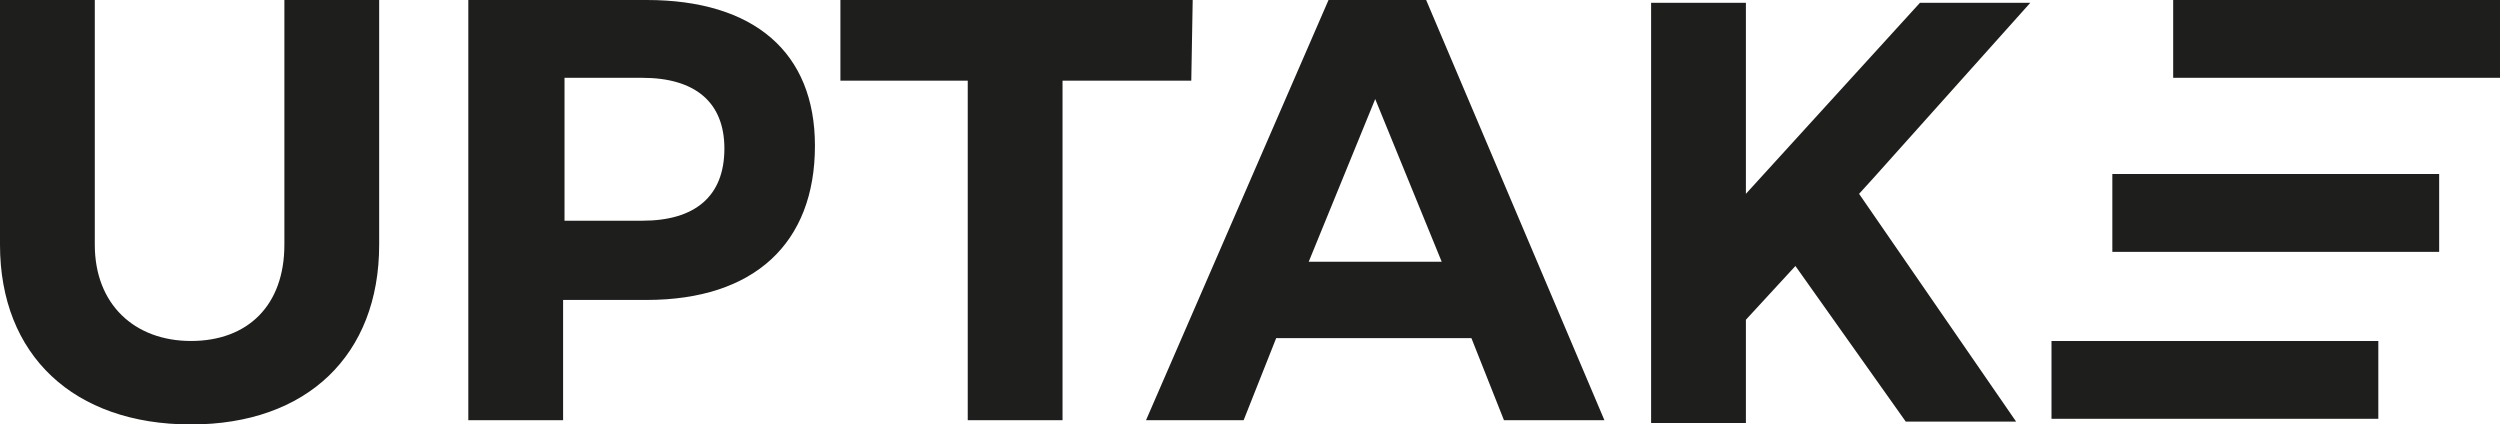 <?xml version="1.0" encoding="utf-8"?>
<!-- Generator: Adobe Illustrator 16.0.0, SVG Export Plug-In . SVG Version: 6.00 Build 0)  -->
<!DOCTYPE svg PUBLIC "-//W3C//DTD SVG 1.1//EN" "http://www.w3.org/Graphics/SVG/1.1/DTD/svg11.dtd">
<svg version="1.1" id="Ebene_1" xmlns="http://www.w3.org/2000/svg" xmlns:xlink="http://www.w3.org/1999/xlink" x="0px" y="0px"
	 width="176.7px" height="30px" viewBox="0 0 176.7 30" style="enable-background:new 0 0 176.7 30;" xml:space="preserve">
<style type="text/css">
<![CDATA[
	.st0{fill:#1E1E1C;}
]]>
</style>
<g>
	<path class="st0" d="M84.3,0H59.4v5.7h9v24h6.7v-24h9.1L84.3,0L84.3,0z M20.1,17.3c0,4.3-2.6,6.8-6.6,6.8c-4,0-6.8-2.6-6.8-6.8V0H0
		v17.3C0,25.1,5.2,30,13.5,30c8.2,0,13.3-4.9,13.3-12.7V0h-6.7V17.3z M45.7,0H33.1v29.7h6.7v-8.5h5.9c7.6,0,11.9-4,11.9-10.9
		C57.6,3.7,53.3,0,45.7,0z M45.4,15.6h-5.5V5.5h5.5c3.7,0,5.8,1.7,5.8,5C51.2,13.9,49.1,15.6,45.4,15.6z M93.9,0L81,29.7h6.9
		l2.3-5.8H104l2.3,5.8h7.1L100.8,0H93.9z M92.5,18.5L97.2,7l4.7,11.5H92.5z M143.5,0.2h-7.8l-12.3,13.5V0.2h-6.7v29.7h6.7v-7.3
		l3.5-3.8l7.8,11h7.8l-11.1-16.1l1-1.1L143.5,0.2z M168.1,29.6h-23.1v-5.5h23.1V29.6z M172.4,17.8h-23.1v-5.5h23.1V17.8z M176.7,5.5
		h-23.1V0h23.1V5.5z"/>
</g>
</svg>
